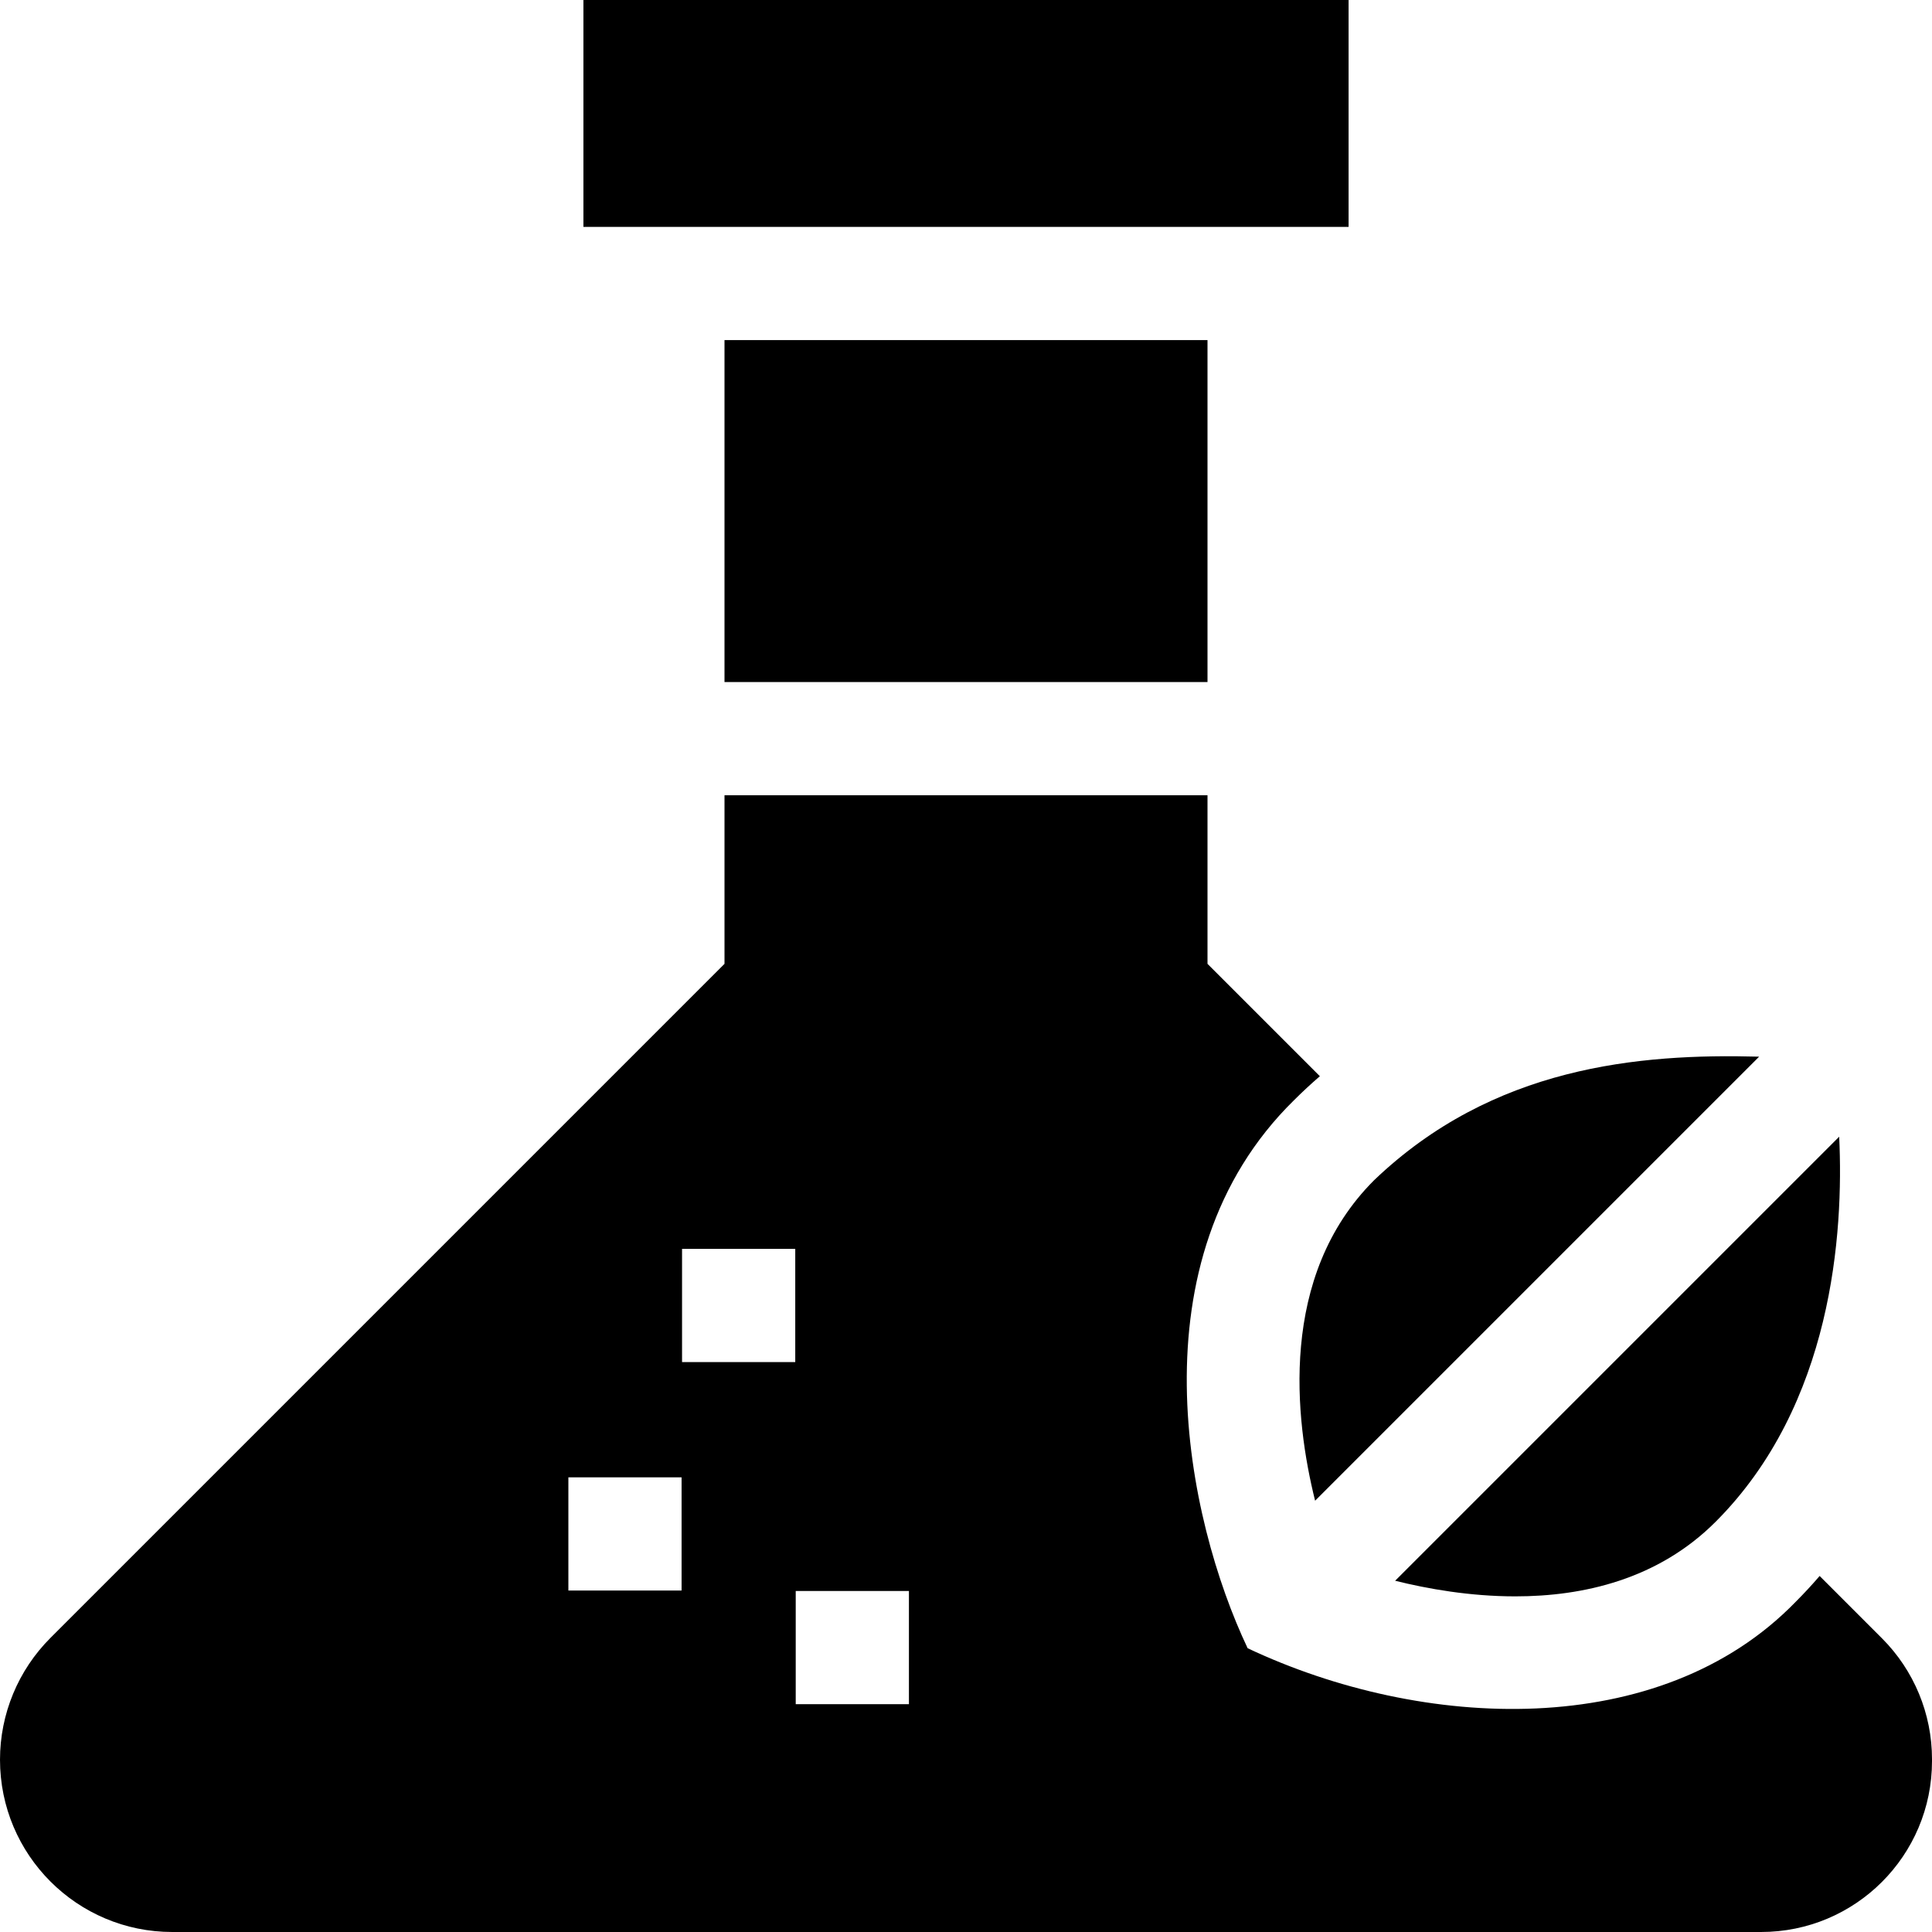 <svg id="Capa_1" enable-background="new 0 0 512 512" height="512" viewBox="0 0 512 512" width="512" xmlns="http://www.w3.org/2000/svg"><g><path d="m154.61 0h202.78v60.129h-202.78z"/><path d="m192 90.129h128v90.62h-128z"/><path d="m348.516 397.703 117.675-117.675c-31.924-.87-70.56 2.591-102.067 32.766-25.436 25.437-20.945 63.494-15.608 84.909z"/><path d="m498.734 434.163-16.513-16.513c-2.04 2.373-4.164 4.665-6.37 6.87-35.989 37.064-98.938 34.13-145.215 12.275-16.203-34.139-30.889-102.87 12.276-145.214 2.24-2.24 4.532-4.359 6.866-6.374l-29.778-29.778v-44.68h-128v44.68l-178.627 178.628c-8.563 8.562-13.373 20.175-13.373 32.285 0 25.216 20.442 45.658 45.658 45.658h420.992c25.038.031 45.35-20.257 45.35-45.294v-.515c0-12.013-4.772-23.534-13.266-32.028zm-318.109-12.659h-30v-30h30zm30.125-60.543h-30v-30h30zm30.125 90.668h-30v-30h30z"/><path d="m401.566 423.053c18.02 0 37.819-4.493 53.072-19.746 31.027-31.027 33.977-76.525 32.766-102.067l-117.676 117.676c8.572 2.136 19.808 4.137 31.838 4.137z"/></g></svg>